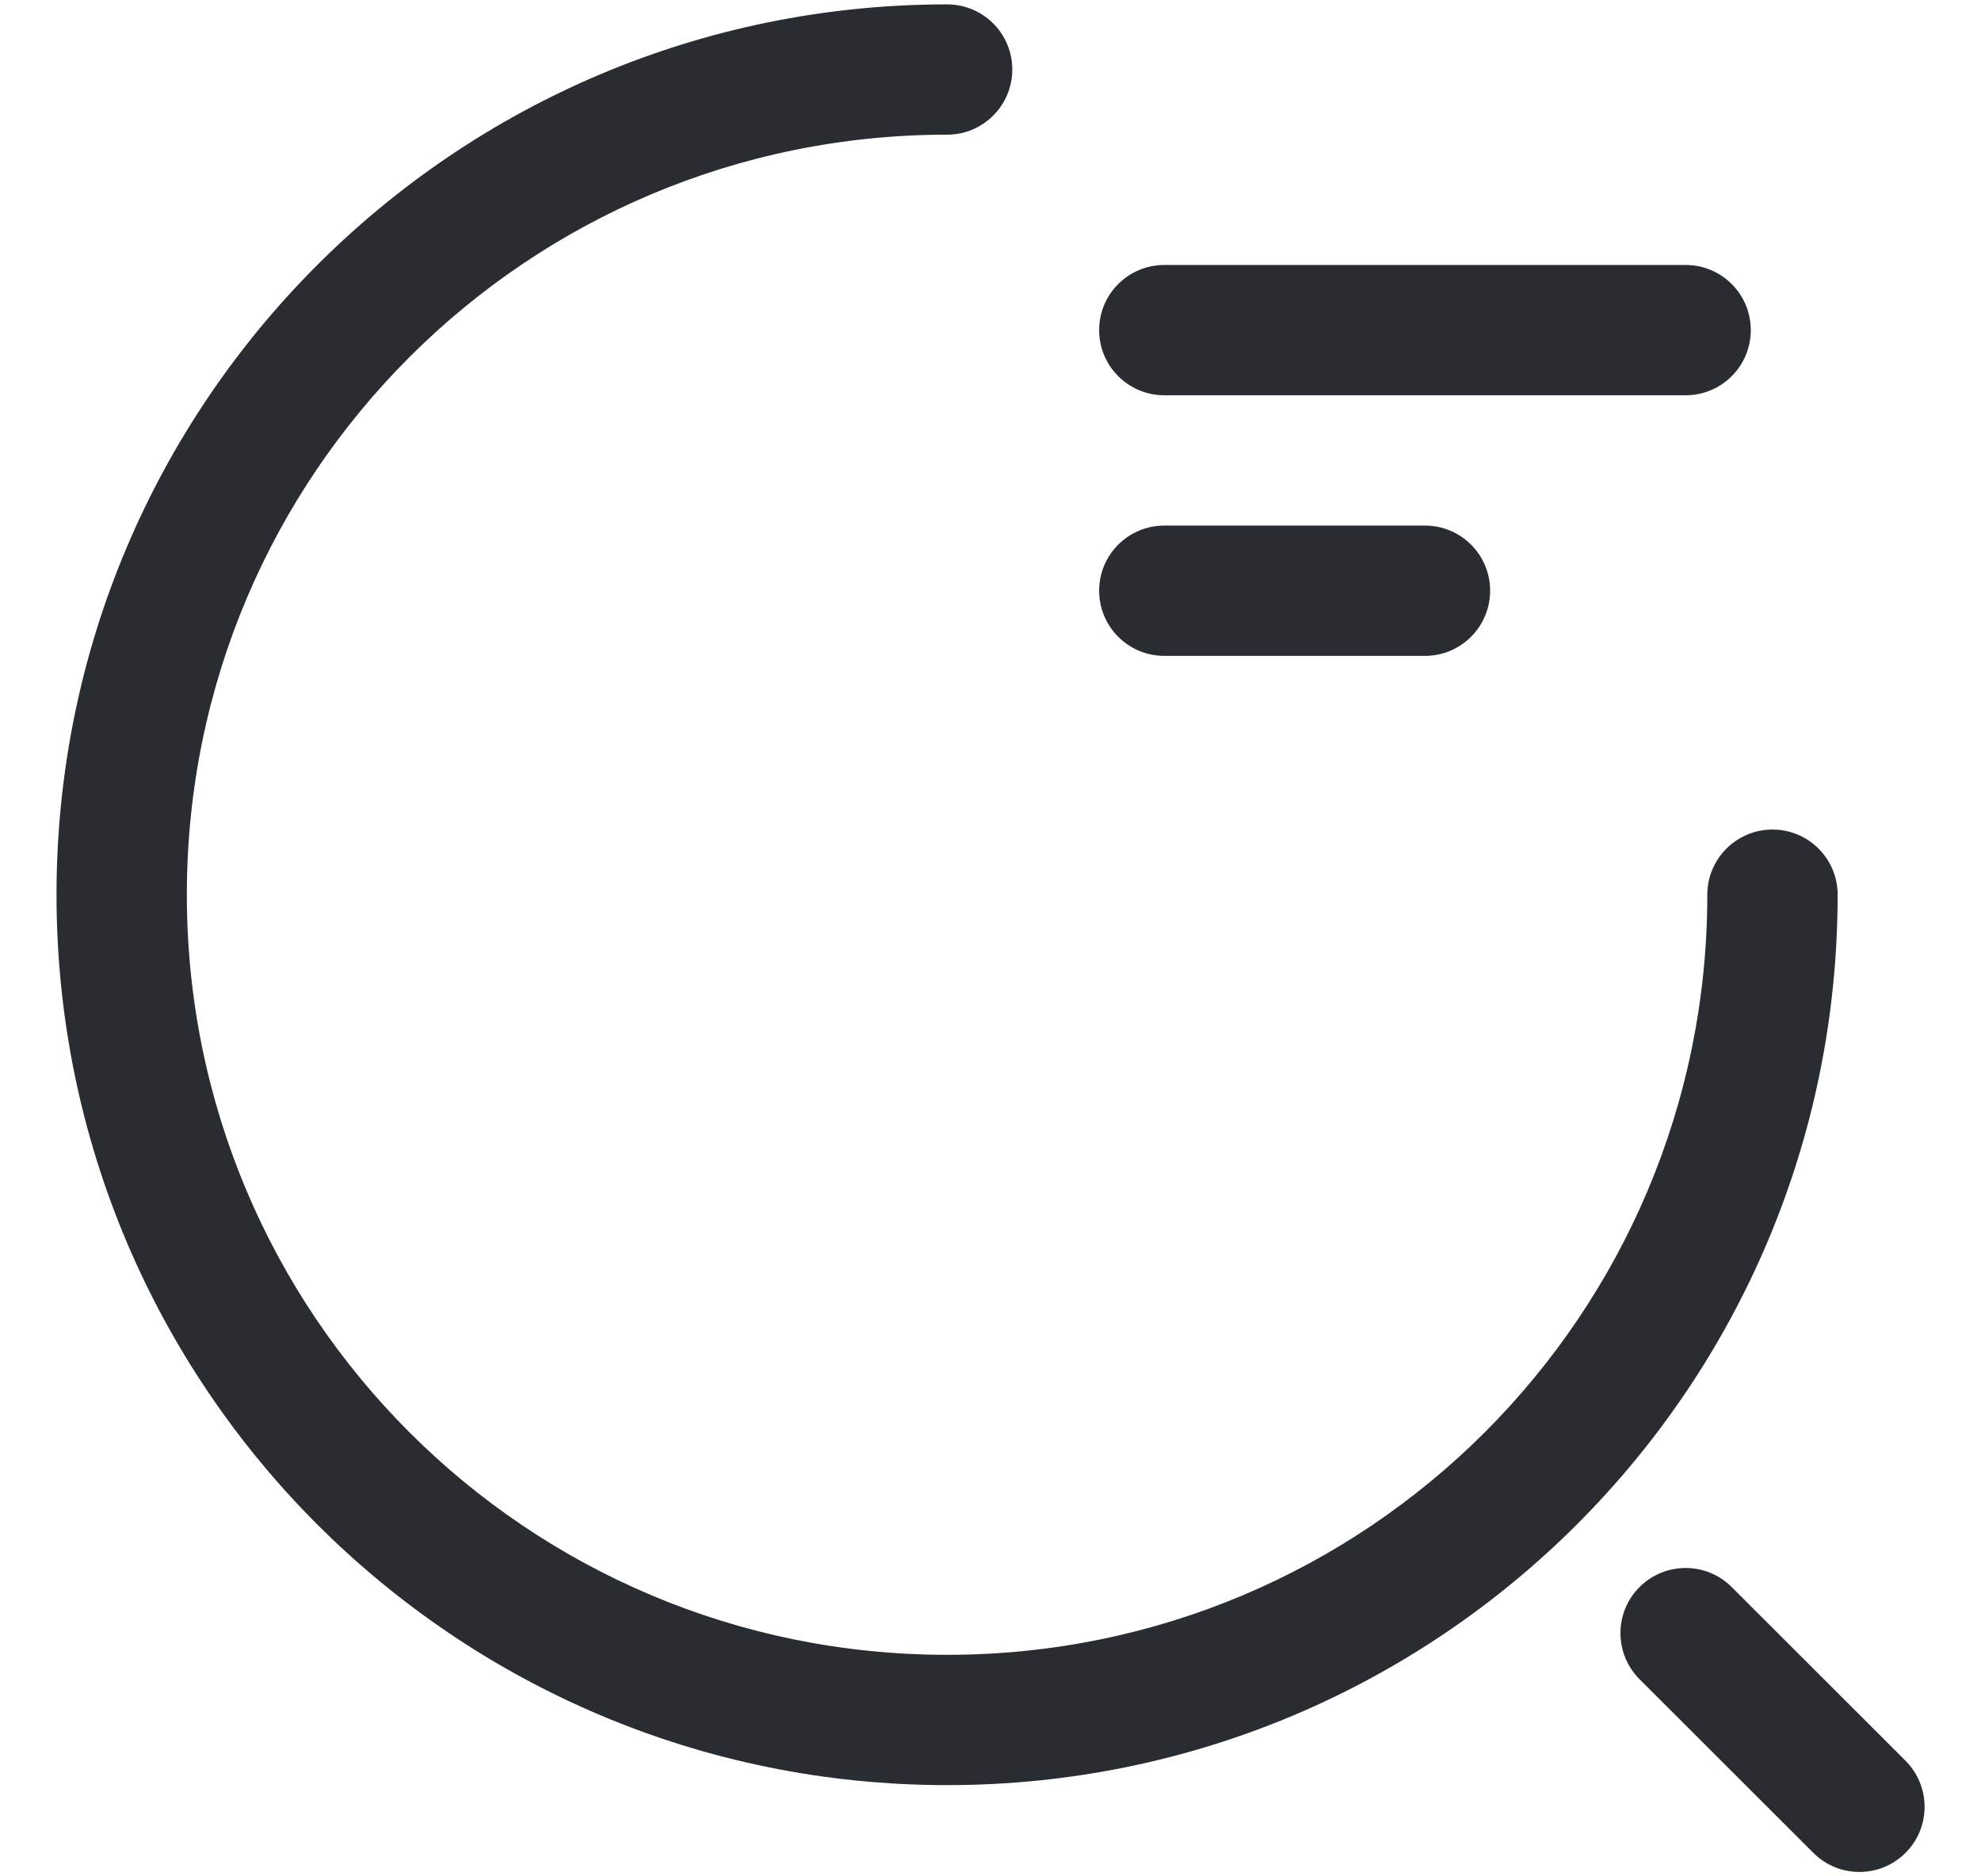 <svg width="19" height="18" viewBox="0 0 19 18" fill="none" xmlns="http://www.w3.org/2000/svg">
<g id="vuesax/linear/search-status">
<g id="search-status">
<path id="Vector (Stroke)" fill-rule="evenodd" clip-rule="evenodd" d="M10.542 3.167C10.542 2.821 10.822 2.542 11.167 2.542H16.167C16.512 2.542 16.792 2.821 16.792 3.167C16.792 3.512 16.512 3.792 16.167 3.792H11.167C10.822 3.792 10.542 3.512 10.542 3.167Z" fill="#292D32"/>
<path id="Vector (Stroke)_2" fill-rule="evenodd" clip-rule="evenodd" d="M10.542 5.667C10.542 5.321 10.822 5.042 11.167 5.042H13.667C14.012 5.042 14.292 5.321 14.292 5.667C14.292 6.012 14.012 6.292 13.667 6.292H11.167C10.822 6.292 10.542 6.012 10.542 5.667Z" fill="#292D32"/>
<path id="Vector (Stroke)_3" fill-rule="evenodd" clip-rule="evenodd" d="M9.084 1.292C5.054 1.292 1.792 4.553 1.792 8.583C1.792 12.613 5.054 15.875 9.084 15.875C13.114 15.875 16.375 12.613 16.375 8.583C16.375 8.238 16.655 7.958 17 7.958C17.346 7.958 17.625 8.238 17.625 8.583C17.625 13.303 13.804 17.125 9.084 17.125C4.363 17.125 0.542 13.303 0.542 8.583C0.542 3.863 4.363 0.042 9.084 0.042C9.429 0.042 9.709 0.321 9.709 0.667C9.709 1.012 9.429 1.292 9.084 1.292Z" fill="#292D32"/>
<path id="Vector (Stroke)_4" fill-rule="evenodd" clip-rule="evenodd" d="M15.725 15.225C15.969 14.981 16.365 14.981 16.609 15.225L18.276 16.891C18.52 17.136 18.52 17.531 18.276 17.775C18.032 18.019 17.636 18.019 17.392 17.775L15.725 16.109C15.481 15.864 15.481 15.469 15.725 15.225Z" fill="#292D32"/>
</g>
</g>
</svg>
